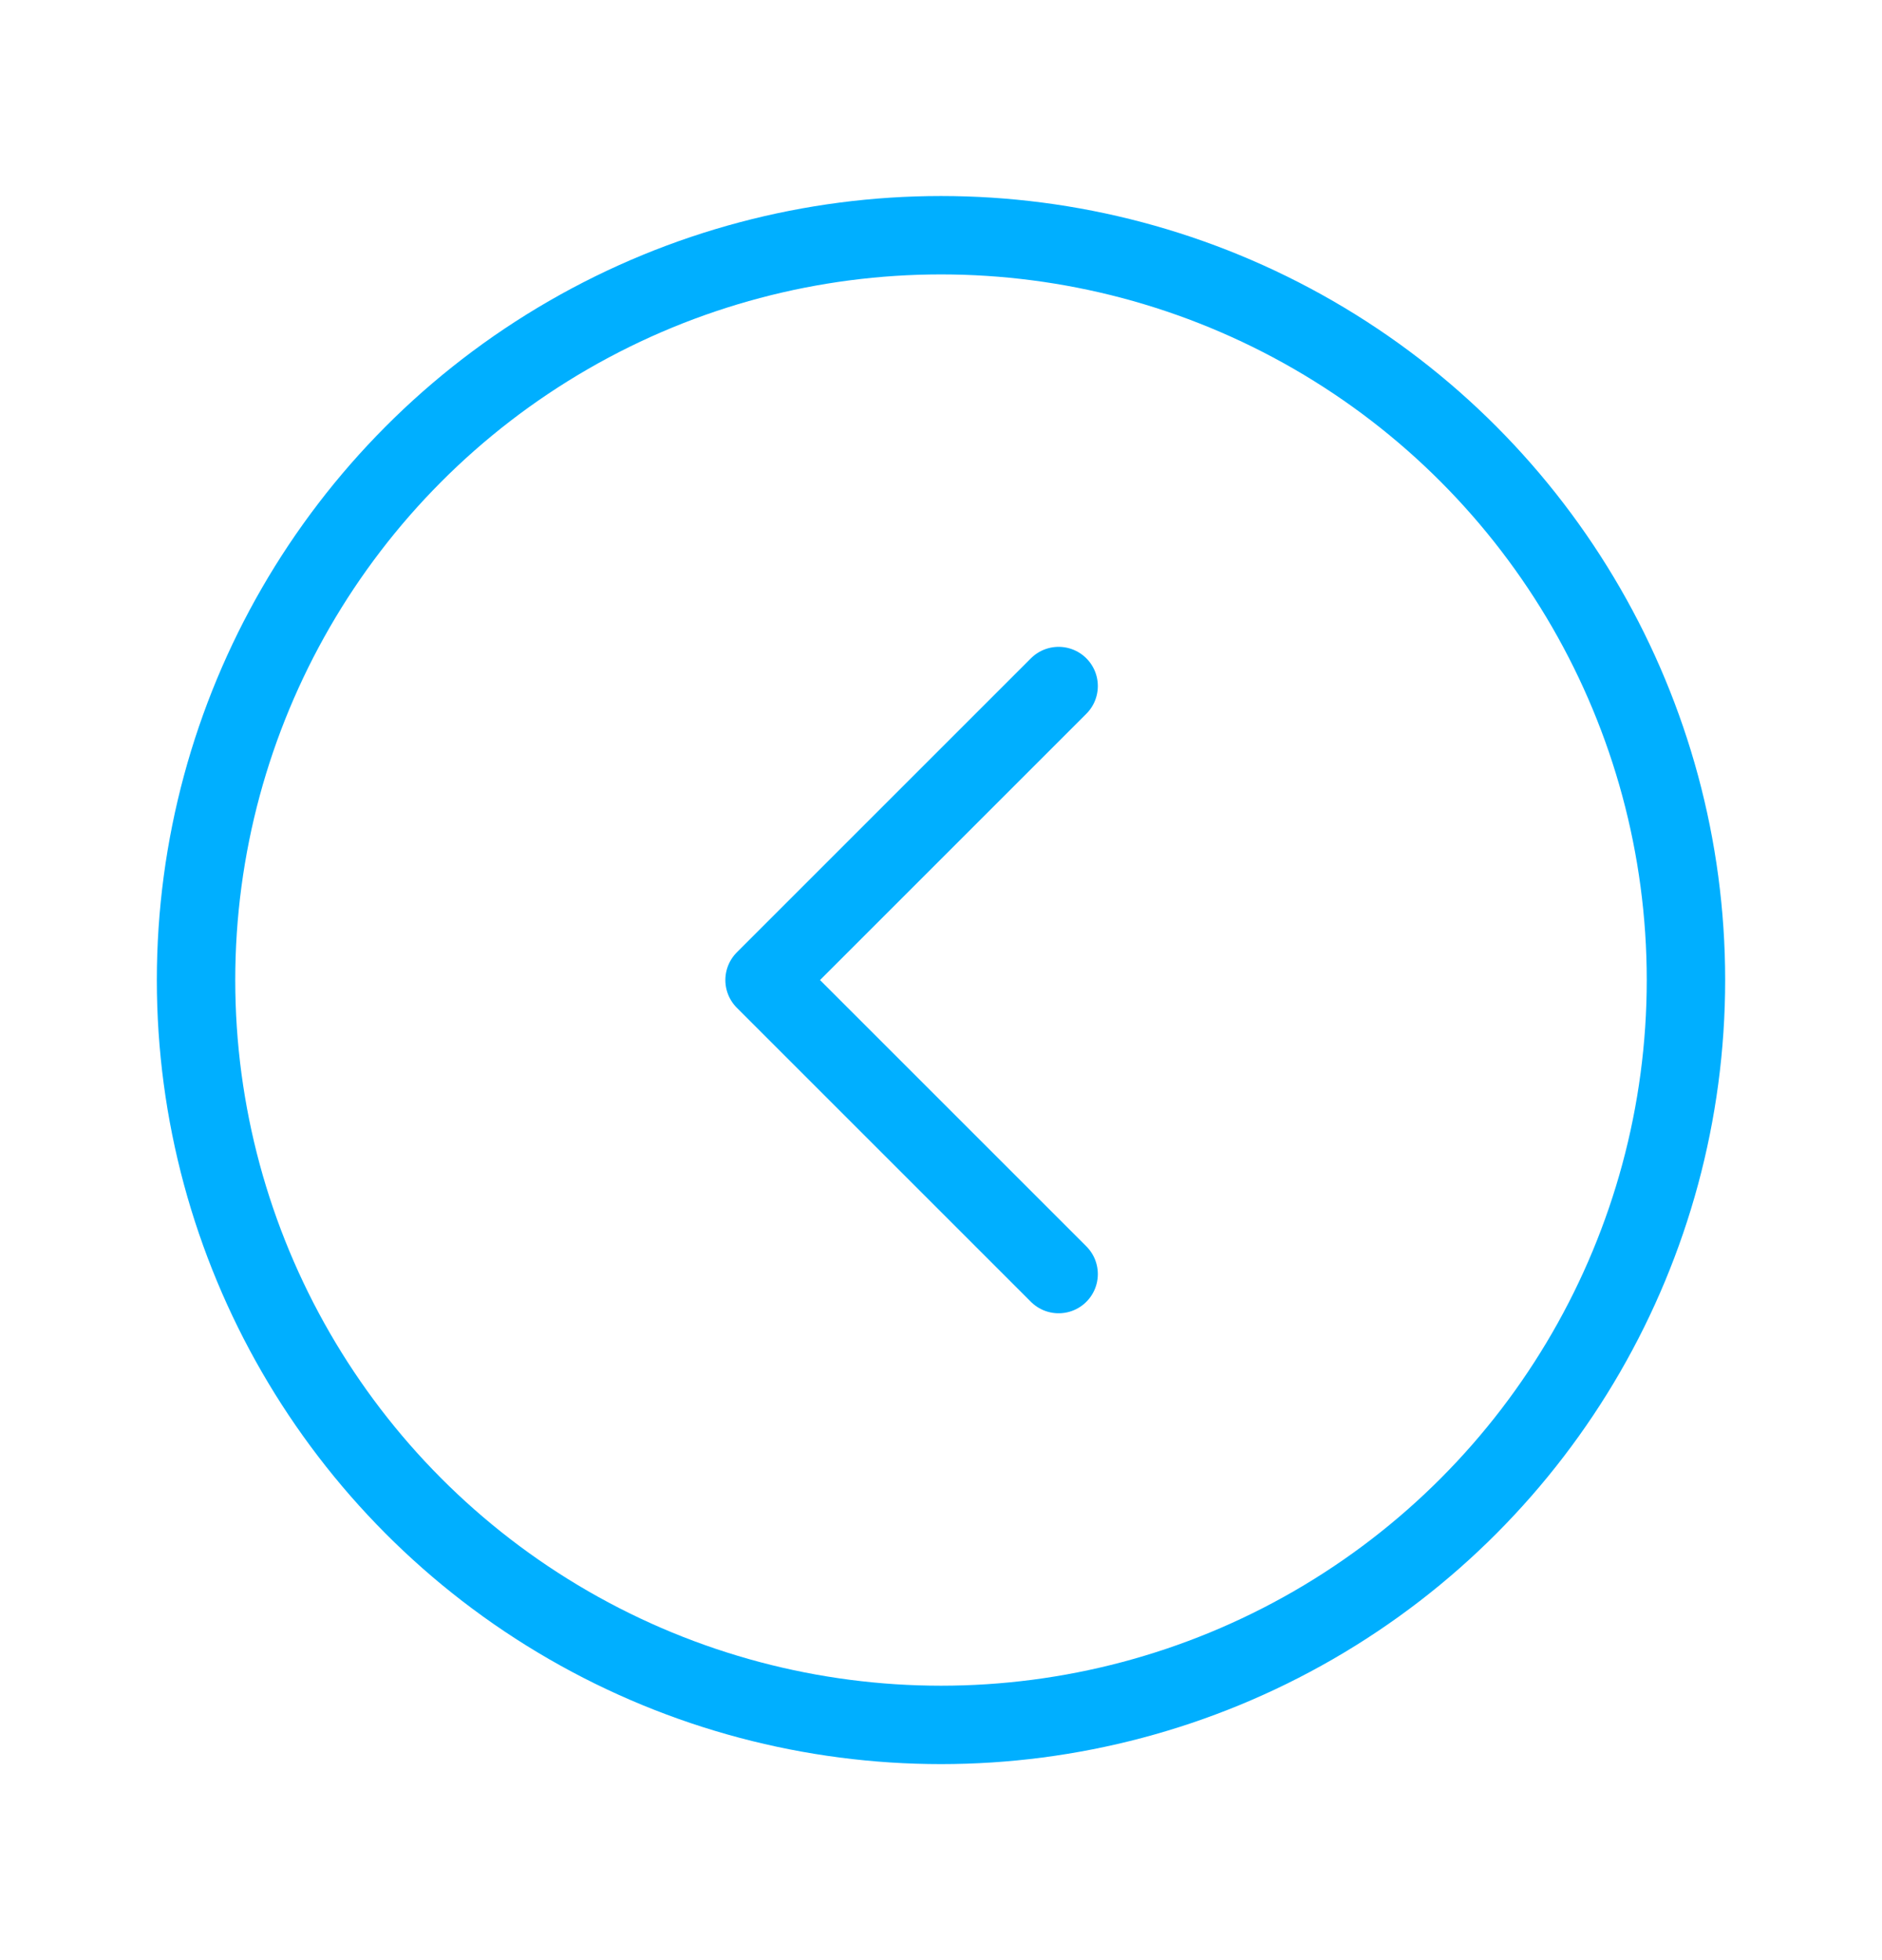 <svg width="24" height="25" viewBox="0 0 24 25" fill="none" xmlns="http://www.w3.org/2000/svg">
<circle cx="12" cy="12.5" r="9.5" transform="rotate(-180 12 12.5)" stroke="#00AFFF "/>
<path d="M13.5 16.25L9.75 12.5L13.5 8.75" stroke="#00AFFF " stroke-linecap="round" stroke-linejoin="round"/>
</svg>
